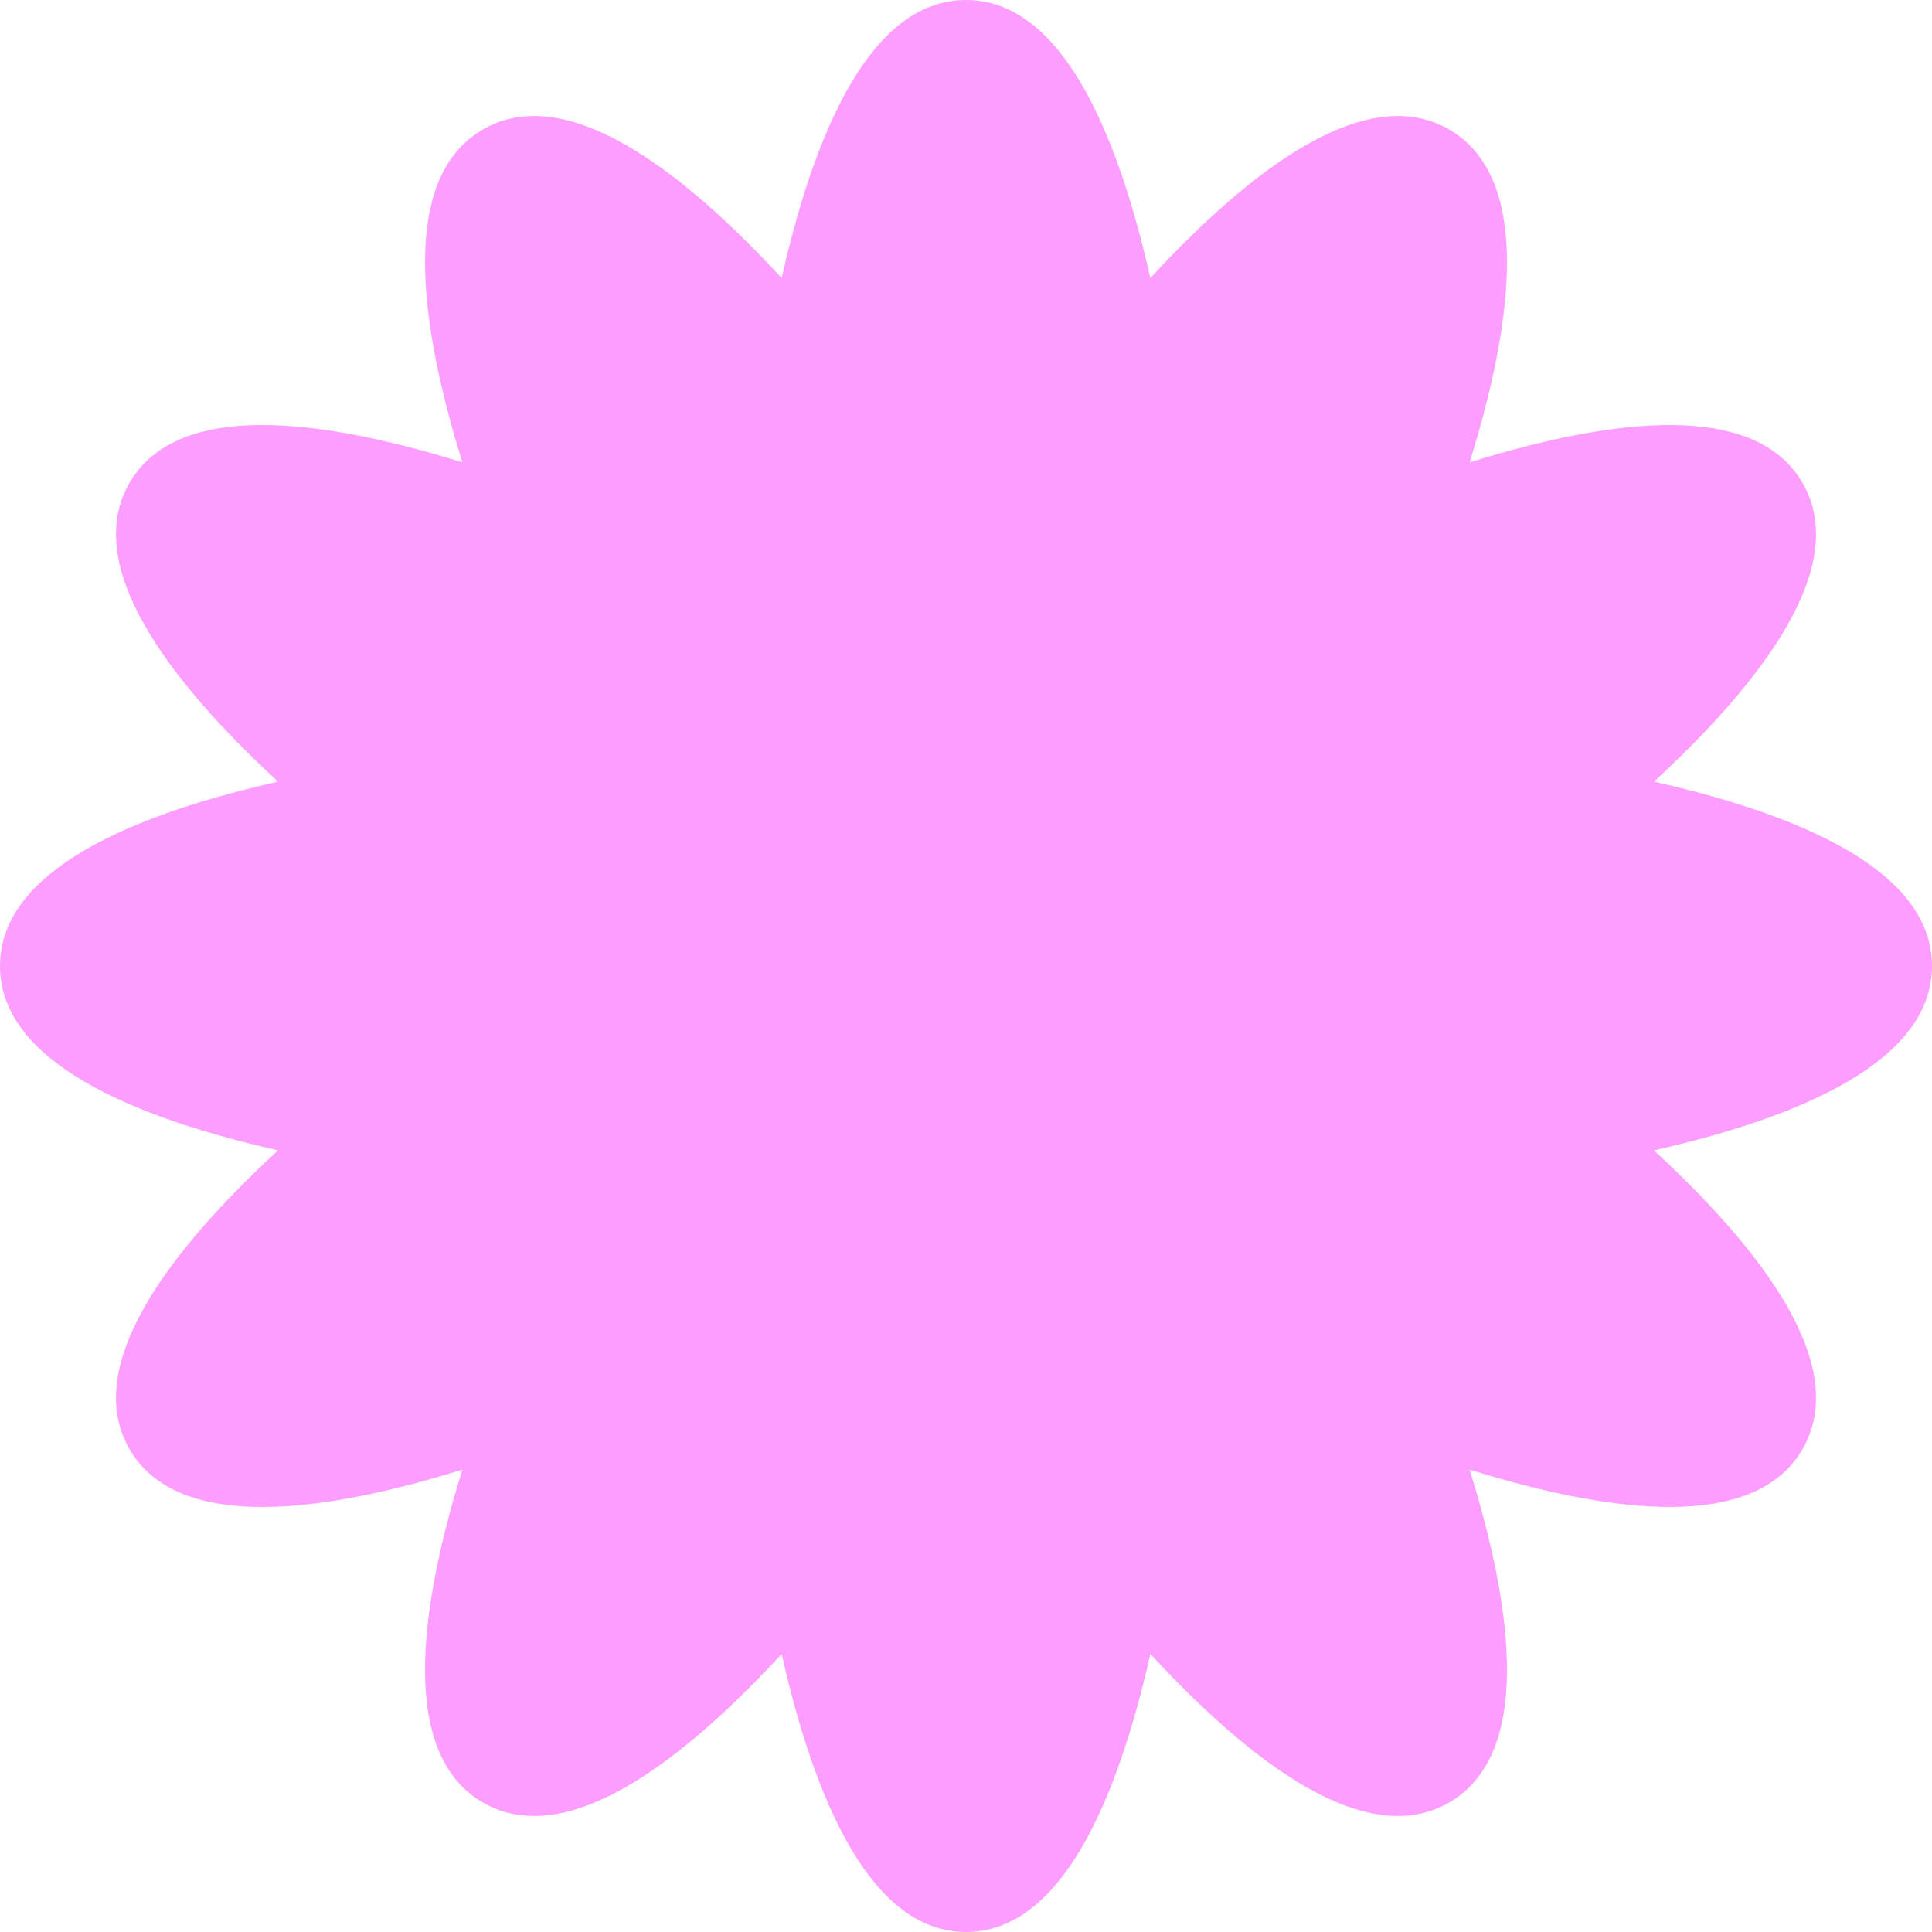 <?xml version="1.0" encoding="UTF-8"?> <svg xmlns="http://www.w3.org/2000/svg" width="200" height="200" viewBox="0 0 200 200" fill="none"><g clip-path="url(#clip0_9_92)"><path d="M171.219 80.917C189.016 84.939 200 91.155 200 100C200 108.845 189.016 115.061 171.219 119.083C184.622 131.465 191.026 142.34 186.604 150C182.181 157.66 169.561 157.551 152.136 152.135C157.552 169.56 157.661 182.18 150.001 186.603C142.341 191.025 131.465 184.62 119.083 171.217C115.061 189.016 108.845 200 100 200C91.155 200 84.939 189.016 80.917 171.219C68.536 184.621 57.661 191.025 50.001 186.603C42.341 182.18 42.45 169.56 47.866 152.135C30.441 157.551 17.821 157.66 13.398 150C8.976 142.34 15.38 131.465 28.783 119.083C10.984 115.061 -1.50684e-06 108.845 0 100C3.86626e-07 91.155 10.984 84.939 28.783 80.917C15.38 68.535 8.976 57.66 13.398 50C17.821 42.34 30.441 42.449 47.866 47.865C42.45 30.44 42.341 17.82 50.001 13.398C57.661 8.975 68.536 15.379 80.917 28.781C84.939 10.984 91.155 0 100 0C108.845 0 115.061 10.984 119.083 28.783C131.465 15.38 142.341 8.975 150.001 13.398C157.661 17.82 157.552 30.44 152.136 47.865C169.561 42.449 182.181 42.34 186.604 50C191.026 57.66 184.622 68.535 171.219 80.917Z" fill="#FD9DFF"></path></g><defs><clipPath id="clip0_9_92"><rect width="200" height="200" fill="white"></rect></clipPath></defs></svg> 